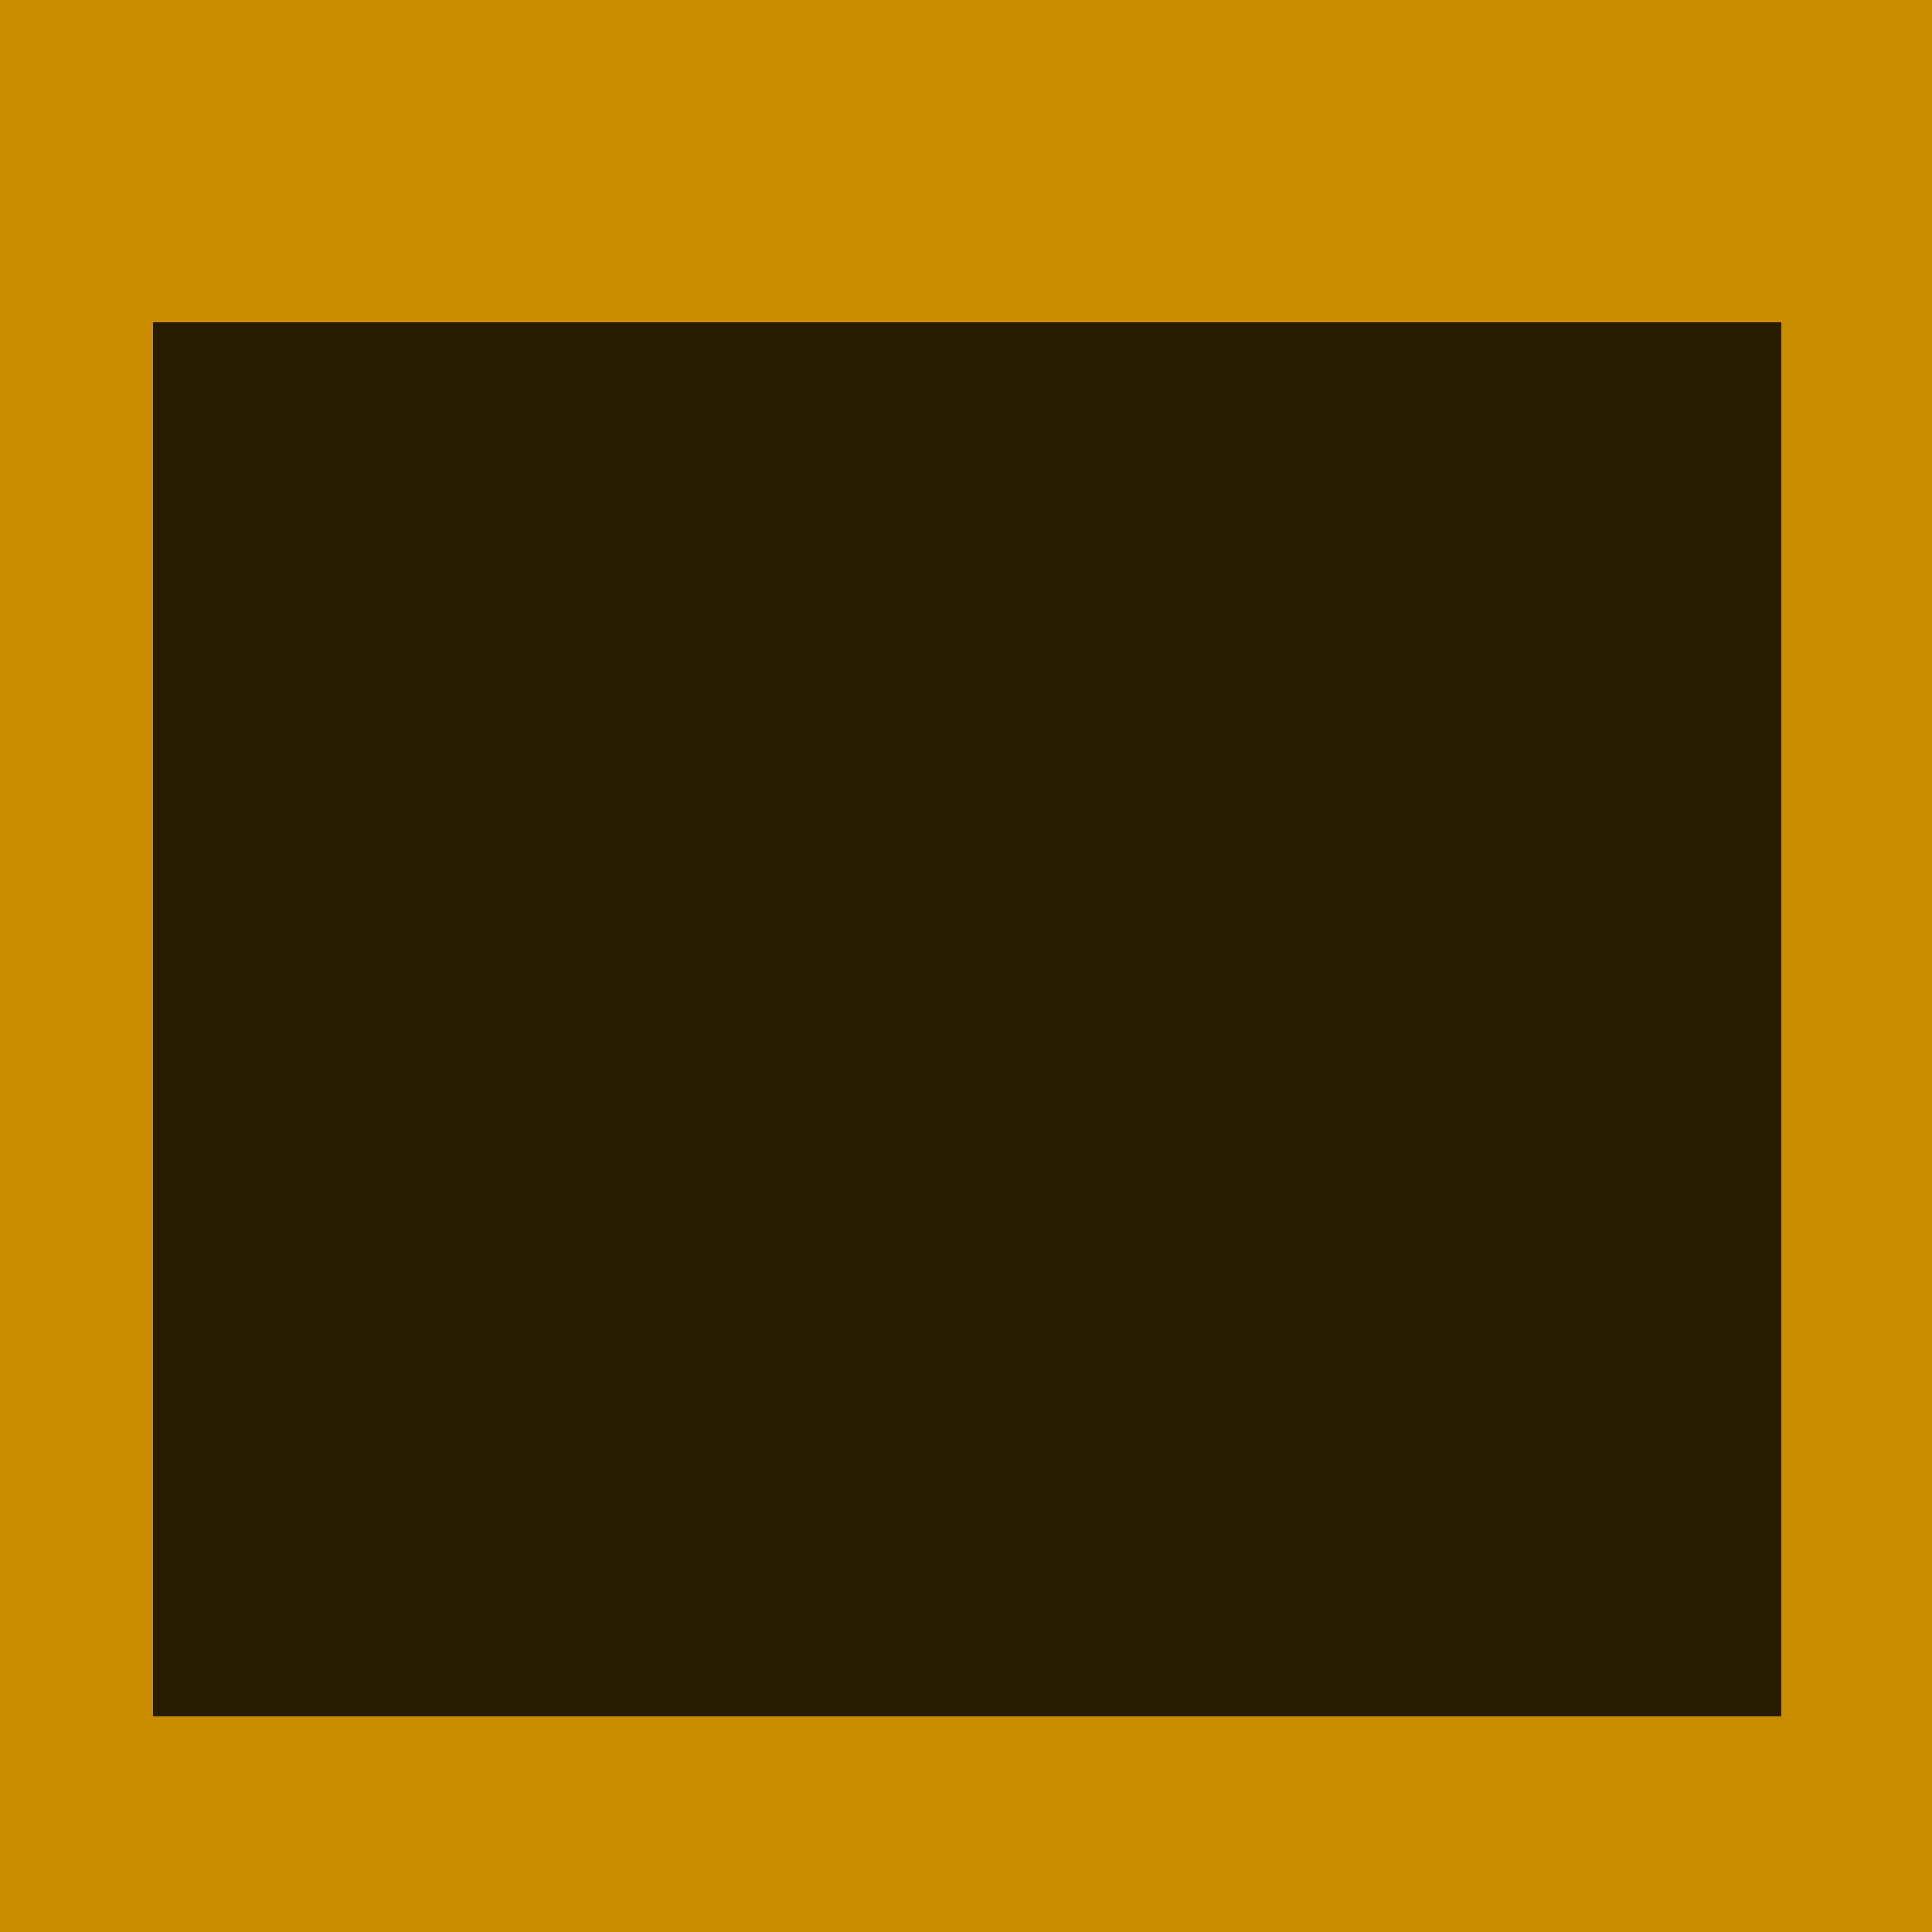 <?xml version="1.0" encoding="utf-8"?>
<!-- Generator: Adobe Illustrator 21.1.0, SVG Export Plug-In . SVG Version: 6.00 Build 0)  -->
<svg version="1.1" id="Layer_1" xmlns="http://www.w3.org/2000/svg" xmlns:xlink="http://www.w3.org/1999/xlink" x="0px" y="0px"
	 viewBox="0 0 160 160" style="enable-background:new 0 0 160 160;" xml:space="preserve">
<style type="text/css">
	.st0{clip-path:url(#SVGID_2_);fill:#CA8D00;}
	.st1{clip-path:url(#SVGID_4_);}
	.st2{clip-path:url(#SVGID_6_);}
	.st3{opacity:0.8;}
	.st4{clip-path:url(#SVGID_12_);}
	.st5{clip-path:url(#SVGID_13_);}
	.st6{clip-path:url(#SVGID_14_);}
	.st7{clip-path:url(#SVGID_15_);}
	.st8{clip-path:url(#SVGID_16_);fill:#FFFFFF;}
</style>
<g>
	<g>
		<defs>
			<rect id="SVGID_1_" width="160" height="160"/>
		</defs>
		<clipPath id="SVGID_2_">
			<use xlink:href="#SVGID_1_"  style="overflow:visible;"/>
		</clipPath>
		<rect class="st0" width="160" height="160"/>
	</g>
	<g>
		<defs>
			<rect id="SVGID_3_" width="160" height="160"/>
		</defs>
		<clipPath id="SVGID_4_">
			<use xlink:href="#SVGID_3_"  style="overflow:visible;"/>
		</clipPath>
		<g class="st1">
			<g>
				<defs>
					<rect id="SVGID_5_" width="160" height="160"/>
				</defs>
				<clipPath id="SVGID_6_">
					<use xlink:href="#SVGID_5_"  style="overflow:visible;"/>
				</clipPath>
				<g class="st2">
					<g class="st3">
						<g>
							<defs>
								<rect id="SVGID_7_" x="12.7" y="26.7" width="134.8" height="115.4"/>
							</defs>
							<defs>
								<rect id="SVGID_8_" x="12.7" y="26.7" width="134.8" height="115.4"/>
							</defs>
							<defs>
								<rect id="SVGID_9_" x="12.7" y="26.7" width="134.8" height="115.4"/>
							</defs>
							<defs>
								<rect id="SVGID_10_" x="12.7" y="26.7" width="134.8" height="115.4"/>
							</defs>
							<defs>
								<rect id="SVGID_11_" x="12.7" y="26.7" width="134.8" height="115.4"/>
							</defs>
							<clipPath id="SVGID_12_">
								<use xlink:href="#SVGID_7_"  style="overflow:visible;"/>
							</clipPath>
							<clipPath id="SVGID_13_" class="st4">
								<use xlink:href="#SVGID_8_"  style="overflow:visible;"/>
							</clipPath>
							<clipPath id="SVGID_14_" class="st5">
								<use xlink:href="#SVGID_9_"  style="overflow:visible;"/>
							</clipPath>
							<clipPath id="SVGID_15_" class="st6">
								<use xlink:href="#SVGID_10_"  style="overflow:visible;"/>
							</clipPath>
							<clipPath id="SVGID_16_" class="st7">
								<use xlink:href="#SVGID_11_"  style="overflow:visible;"/>
							</clipPath>
							<path class="st8" d="M99.3,46.2c-0.1,7.5,6.1,13.9,13.6,14c7.9,0.1,14.2-6,14.3-13.8c0.1-7.8-6.1-14.1-13.8-14.2
								C105.6,32.1,99.4,38.2,99.3,46.2 M46,60.5c7.9,0,14-6.1,14-13.9s-6.2-14-14-14c-7.7,0-13.9,6.2-13.9,13.9
								C32.1,54.3,38.2,60.4,46,60.5 M124.1,111.3c1.4,0,2.6,0,3.8,0c2.8,0,3.6-1.1,2.9-3.9c-1.6-5.6-3.2-11.2-4.7-16.8
								c-1.1-4-2.2-7.9-3.3-11.9c-0.3-1.2,0.1-2.2,1.2-2.6c1.2-0.4,2.1,0.1,2.6,1.2c0.3,0.7,0.5,1.4,0.7,2.1
								c1.8,6.1,3.5,12.2,5.5,18.3c0.3,1,1.3,2.1,2.3,2.6c1.4,0.8,3,0.4,4.2-0.7c1.3-1.2,1.2-2.7,0.7-4.2
								c-2.4-7.9-4.9-15.9-7.3-23.8c-1.7-5.5-5.1-8.1-10.8-8.1c-5.6,0-11.3,0-17,0c-1.2,0-2.5,0.1-3.7,0.4c-4.2,1-6.4,3.9-7.6,8
								c-2.3,7.9-4.8,15.8-7.2,23.6c-0.6,2.1-0.1,3.6,1.3,4.5c2.3,1.4,5.2,0.3,6-2.3c1.1-3.7,2.2-7.4,3.3-11c0.9-3,1.7-6.1,2.8-9.1
								c0.3-0.7,1.3-1.4,2-1.6c0.5-0.1,1.5,0.6,1.8,1.1c0.3,0.6,0.1,1.5-0.1,2.3c-2.6,9.4-5.3,18.8-7.9,28.2
								c-0.6,2.3,0.3,3.5,2.6,3.5c1.3,0,2.7,0,4.2,0c0,0.8,0,1.4,0,2c0,7.6,0,15.3,0,22.9c0,2.8,1.5,4.3,4,4.4
								c2.8,0.1,4.5-1.5,4.5-4.4c0-6,0-12.1,0-18.1c0-2.2,0-4.4,0-6.6h4.4v2c0,7.5,0,15,0,22.5c0,2.7,1.2,4.3,3.5,4.6
								c3,0.4,5.1-1.2,5.2-4.3c0.1-3.4,0-6.9,0-10.3C124.1,121.1,124.1,116.3,124.1,111.3 M32.9,107L32.9,107c0,9.6,0,19.2,0,28.8
								c0,3.1,1.5,5.1,4.1,5.7c3.7,0.8,6.7-1.6,6.8-5.5c0.1-5.3,0-10.5,0-15.8c0-4.9,0-9.7,0-14.6c0-1.6,0.8-2.5,2.2-2.5
								c1.5,0,2.1,1,2.2,2.3c0,0.3,0,0.7,0,1c0,3.5,0,7,0,10.5c0,6.4,0,12.9,0,19.3c0,3.6,2.8,5.9,6.3,5.3c2.9-0.5,4.4-2.5,4.4-6.1
								c0-14.6,0-29.2,0-43.8c0-4.7,0-9.4,0-14.1c0-1.6,0.8-2.6,2.1-2.6c1.5,0.1,2.2,1,2.3,2.4c0,0.2,0,0.5,0,0.7c0,3.3,0,6.7,0,10
								c0,4.6,0,9.3,0.1,13.9c0.1,2.2,1.8,3.8,3.9,4c2,0.1,3.8-1.2,4.4-3.3c0.2-0.6,0.2-1.3,0.2-2c0-8.5,0-17.1,0-25.6
								c0-7-4-11.4-11-11.6c-10.1-0.2-20.1-0.2-30.2,0c-7,0.2-10.8,4.5-10.9,11.7c-0.1,5.6,0,11.2,0,16.8c0,3.3,0,6.6,0.1,9.8
								c0.1,2.1,1.2,3.5,3,4c3,0.9,5.5-1.2,5.5-4.7c0-7.5,0-15,0-22.6c0-0.6,0-1.3,0.1-1.9c0.2-1.1,0.9-1.8,2.1-1.8
								c1.3,0,1.9,0.8,2.2,2c0.1,0.4,0,0.9,0,1.4C32.9,87.9,32.9,97.4,32.9,107"/>
							<path class="st8" d="M32.9,107c0-9.6,0-19.1,0-28.7c0-0.5,0-0.9,0-1.4c-0.2-1.2-0.9-2-2.2-2c-1.2,0-1.9,0.7-2.1,1.8
								c-0.1,0.6-0.1,1.2-0.1,1.9c0,7.5,0,15,0,22.6c0,3.4-2.5,5.5-5.5,4.7c-1.8-0.5-2.9-1.9-3-4c-0.1-3.3-0.1-6.6-0.1-9.8
								c0-5.6-0.1-11.2,0-16.8C20,68,23.8,63.7,30.8,63.6c10.1-0.2,20.1-0.2,30.2,0c7,0.2,10.9,4.6,11,11.6c0,8.5,0,17.1,0,25.6
								c0,0.7,0,1.4-0.2,2c-0.5,2.1-2.3,3.4-4.4,3.3s-3.9-1.7-3.9-4c-0.1-4.6-0.1-9.3-0.1-13.9c0-3.3,0-6.7,0-10c0-0.2,0-0.5,0-0.7
								c-0.1-1.4-0.8-2.4-2.3-2.4C59.8,75,59,76,59,77.7c0,4.7,0,9.4,0,14.1c0,14.6,0,29.2,0,43.8c0,3.5-1.5,5.6-4.4,6.1
								c-3.5,0.6-6.3-1.7-6.3-5.3c-0.1-6.4,0-12.9,0-19.3c0-3.5,0-7,0-10.5c0-0.3,0-0.7,0-1c-0.2-1.3-0.7-2.3-2.2-2.3
								c-1.4,0-2.2,0.9-2.2,2.5c0,4.9,0,9.7,0,14.6c0,5.3,0,10.5,0,15.8c0,4-3.1,6.4-6.8,5.5c-2.6-0.6-4-2.6-4.1-5.7
								C32.9,126.2,32.9,116.6,32.9,107L32.9,107z"/>
							<path class="st8" d="M124.1,111.3c0,5,0,9.8,0,14.6c0,3.4,0.1,6.9,0,10.3c-0.1,3.1-2.1,4.8-5.2,4.3c-2.3-0.3-3.5-1.9-3.5-4.6
								c0-7.5,0-15,0-22.5v-2H111c0,2.2,0,4.4,0,6.6c0,6,0,12.1,0,18.1c0,2.9-1.7,4.6-4.5,4.4c-2.6-0.1-4-1.7-4-4.4
								c0-7.6,0-15.3,0-22.9c0-0.6,0-1.2,0-2c-1.5,0-2.9,0-4.2,0c-2.3,0-3.2-1.3-2.6-3.5c2.6-9.4,5.3-18.8,7.9-28.2
								c0.2-0.7,0.4-1.7,0.1-2.3c-0.3-0.6-1.3-1.3-1.8-1.1c-0.8,0.2-1.8,0.9-2,1.6c-1.1,3-1.9,6-2.8,9.1c-1.1,3.7-2.1,7.4-3.3,11
								c-0.8,2.6-3.7,3.6-6,2.3c-1.5-0.9-2-2.4-1.3-4.5c2.4-7.9,4.9-15.7,7.2-23.6c1.2-4.1,3.3-7,7.6-8c1.2-0.3,2.5-0.4,3.7-0.4
								c5.6,0,11.3,0,17,0c5.8,0,9.2,2.6,10.8,8.1c2.4,7.9,4.9,15.9,7.3,23.8c0.5,1.5,0.6,3-0.7,4.2c-1.2,1.1-2.8,1.5-4.2,0.7
								c-1-0.5-2-1.6-2.3-2.6c-1.9-6.1-3.7-12.2-5.5-18.3c-0.2-0.7-0.4-1.4-0.7-2.1c-0.5-1.1-1.4-1.6-2.6-1.2s-1.6,1.4-1.2,2.6
								c1.1,4,2.2,7.9,3.3,11.9c1.6,5.6,3.2,11.2,4.7,16.8c0.8,2.7-0.1,3.9-2.9,3.9C126.7,111.3,125.5,111.3,124.1,111.3"/>
							<path class="st8" d="M46,60.5c-7.8,0-13.9-6.2-13.9-14.1c0-7.7,6.2-13.9,13.9-13.9c7.8,0,14,6.2,14,14
								C60,54.4,53.9,60.5,46,60.5"/>
							<path class="st8" d="M99.3,46.2c0.1-7.9,6.2-14,14.2-14c7.7,0,13.9,6.4,13.8,14.2s-6.4,13.9-14.3,13.8
								C105.4,60,99.2,53.7,99.3,46.2"/>
						</g>
					</g>
				</g>
			</g>
		</g>
	</g>
</g>
</svg>
